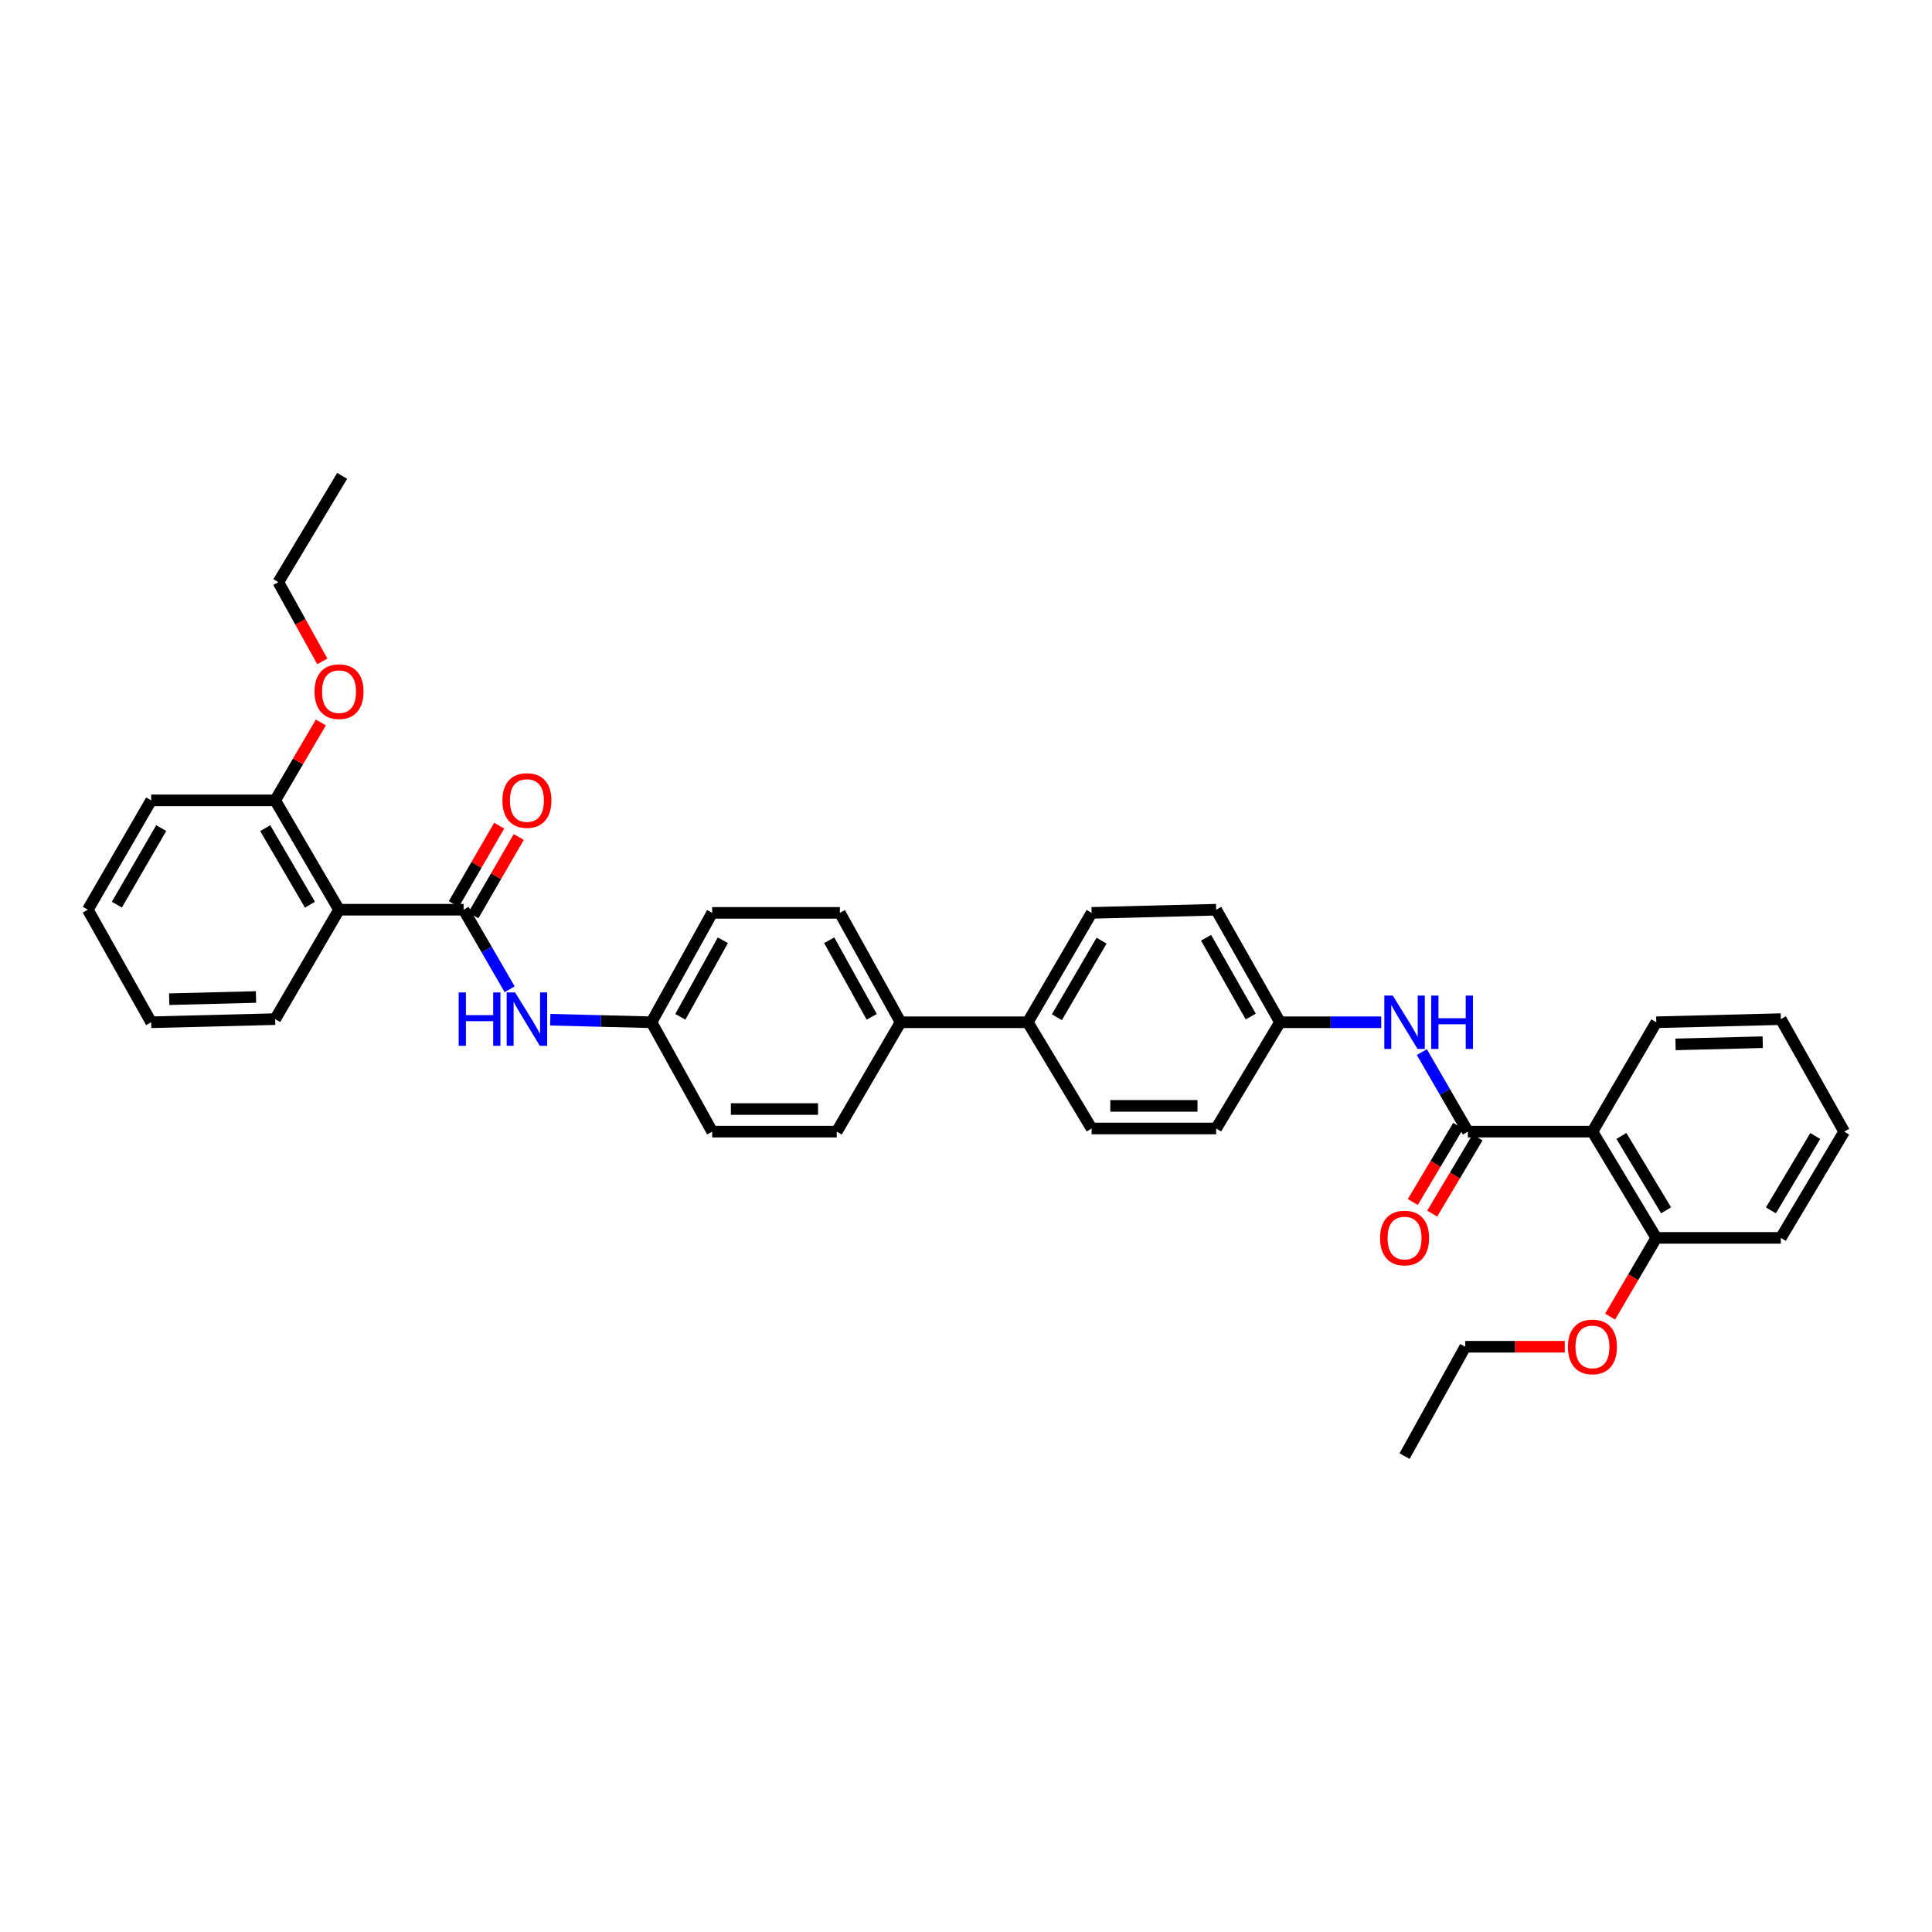 <?xml version='1.0' encoding='iso-8859-1'?>
<svg version='1.1' baseProfile='full'
              xmlns='http://www.w3.org/2000/svg'
                      xmlns:rdkit='http://www.rdkit.org/xml'
                      xmlns:xlink='http://www.w3.org/1999/xlink'
                  xml:space='preserve'
width='1000px' height='1000px' viewBox='0 0 1000 1000'>
<!-- END OF HEADER -->
<rect style='opacity:1.0;fill:#FFFFFF;stroke:none' width='1000' height='1000' x='0' y='0'> </rect>
<path class='bond-1' d='M 239.956,470.866 L 175.486,470.866' style='fill:none;fill-rule:evenodd;stroke:#000000;stroke-width:6px;stroke-linecap:butt;stroke-linejoin:miter;stroke-opacity:1' />
<path class='bond-4' d='M 239.956,470.866 L 251.874,491.461' style='fill:none;fill-rule:evenodd;stroke:#000000;stroke-width:6px;stroke-linecap:butt;stroke-linejoin:miter;stroke-opacity:1' />
<path class='bond-4' d='M 251.874,491.461 L 263.792,512.056' style='fill:none;fill-rule:evenodd;stroke:#0000FF;stroke-width:6px;stroke-linecap:butt;stroke-linejoin:miter;stroke-opacity:1' />
<path class='bond-5' d='M 245.02,473.798 L 256.766,453.512' style='fill:none;fill-rule:evenodd;stroke:#000000;stroke-width:6px;stroke-linecap:butt;stroke-linejoin:miter;stroke-opacity:1' />
<path class='bond-5' d='M 256.766,453.512 L 268.513,433.225' style='fill:none;fill-rule:evenodd;stroke:#FF0000;stroke-width:6px;stroke-linecap:butt;stroke-linejoin:miter;stroke-opacity:1' />
<path class='bond-5' d='M 234.892,467.934 L 246.639,447.648' style='fill:none;fill-rule:evenodd;stroke:#000000;stroke-width:6px;stroke-linecap:butt;stroke-linejoin:miter;stroke-opacity:1' />
<path class='bond-5' d='M 246.639,447.648 L 258.385,427.361' style='fill:none;fill-rule:evenodd;stroke:#FF0000;stroke-width:6px;stroke-linecap:butt;stroke-linejoin:miter;stroke-opacity:1' />
<path class='bond-0' d='M 759.771,585.736 L 747.856,565.151' style='fill:none;fill-rule:evenodd;stroke:#000000;stroke-width:6px;stroke-linecap:butt;stroke-linejoin:miter;stroke-opacity:1' />
<path class='bond-0' d='M 747.856,565.151 L 735.942,544.565' style='fill:none;fill-rule:evenodd;stroke:#0000FF;stroke-width:6px;stroke-linecap:butt;stroke-linejoin:miter;stroke-opacity:1' />
<path class='bond-2' d='M 759.771,585.736 L 824.247,585.736' style='fill:none;fill-rule:evenodd;stroke:#000000;stroke-width:6px;stroke-linecap:butt;stroke-linejoin:miter;stroke-opacity:1' />
<path class='bond-6' d='M 754.744,582.741 L 742.998,602.453' style='fill:none;fill-rule:evenodd;stroke:#000000;stroke-width:6px;stroke-linecap:butt;stroke-linejoin:miter;stroke-opacity:1' />
<path class='bond-6' d='M 742.998,602.453 L 731.252,622.166' style='fill:none;fill-rule:evenodd;stroke:#FF0000;stroke-width:6px;stroke-linecap:butt;stroke-linejoin:miter;stroke-opacity:1' />
<path class='bond-6' d='M 764.798,588.732 L 753.051,608.444' style='fill:none;fill-rule:evenodd;stroke:#000000;stroke-width:6px;stroke-linecap:butt;stroke-linejoin:miter;stroke-opacity:1' />
<path class='bond-6' d='M 753.051,608.444 L 741.305,628.156' style='fill:none;fill-rule:evenodd;stroke:#FF0000;stroke-width:6px;stroke-linecap:butt;stroke-linejoin:miter;stroke-opacity:1' />
<path class='bond-8' d='M 175.486,470.866 L 142.432,414.264' style='fill:none;fill-rule:evenodd;stroke:#000000;stroke-width:6px;stroke-linecap:butt;stroke-linejoin:miter;stroke-opacity:1' />
<path class='bond-8' d='M 160.422,468.277 L 137.284,428.655' style='fill:none;fill-rule:evenodd;stroke:#000000;stroke-width:6px;stroke-linecap:butt;stroke-linejoin:miter;stroke-opacity:1' />
<path class='bond-22' d='M 175.486,470.866 L 142.432,527.502' style='fill:none;fill-rule:evenodd;stroke:#000000;stroke-width:6px;stroke-linecap:butt;stroke-linejoin:miter;stroke-opacity:1' />
<path class='bond-7' d='M 824.247,585.736 L 857.288,640.727' style='fill:none;fill-rule:evenodd;stroke:#000000;stroke-width:6px;stroke-linecap:butt;stroke-linejoin:miter;stroke-opacity:1' />
<path class='bond-7' d='M 839.235,587.958 L 862.363,626.451' style='fill:none;fill-rule:evenodd;stroke:#000000;stroke-width:6px;stroke-linecap:butt;stroke-linejoin:miter;stroke-opacity:1' />
<path class='bond-21' d='M 824.247,585.736 L 857.288,529.121' style='fill:none;fill-rule:evenodd;stroke:#000000;stroke-width:6px;stroke-linecap:butt;stroke-linejoin:miter;stroke-opacity:1' />
<path class='bond-3' d='M 714.917,529.121 L 688.722,529.121' style='fill:none;fill-rule:evenodd;stroke:#0000FF;stroke-width:6px;stroke-linecap:butt;stroke-linejoin:miter;stroke-opacity:1' />
<path class='bond-3' d='M 688.722,529.121 L 662.527,529.121' style='fill:none;fill-rule:evenodd;stroke:#000000;stroke-width:6px;stroke-linecap:butt;stroke-linejoin:miter;stroke-opacity:1' />
<path class='bond-11' d='M 284.817,527.805 L 311.009,528.463' style='fill:none;fill-rule:evenodd;stroke:#0000FF;stroke-width:6px;stroke-linecap:butt;stroke-linejoin:miter;stroke-opacity:1' />
<path class='bond-11' d='M 311.009,528.463 L 337.2,529.121' style='fill:none;fill-rule:evenodd;stroke:#000000;stroke-width:6px;stroke-linecap:butt;stroke-linejoin:miter;stroke-opacity:1' />
<path class='bond-23' d='M 857.288,640.727 L 845.341,661.102' style='fill:none;fill-rule:evenodd;stroke:#000000;stroke-width:6px;stroke-linecap:butt;stroke-linejoin:miter;stroke-opacity:1' />
<path class='bond-23' d='M 845.341,661.102 L 833.393,681.478' style='fill:none;fill-rule:evenodd;stroke:#FF0000;stroke-width:6px;stroke-linecap:butt;stroke-linejoin:miter;stroke-opacity:1' />
<path class='bond-25' d='M 857.288,640.727 L 921.758,640.727' style='fill:none;fill-rule:evenodd;stroke:#000000;stroke-width:6px;stroke-linecap:butt;stroke-linejoin:miter;stroke-opacity:1' />
<path class='bond-24' d='M 142.432,414.264 L 154.258,394.103' style='fill:none;fill-rule:evenodd;stroke:#000000;stroke-width:6px;stroke-linecap:butt;stroke-linejoin:miter;stroke-opacity:1' />
<path class='bond-24' d='M 154.258,394.103 L 166.085,373.942' style='fill:none;fill-rule:evenodd;stroke:#FF0000;stroke-width:6px;stroke-linecap:butt;stroke-linejoin:miter;stroke-opacity:1' />
<path class='bond-26' d='M 142.432,414.264 L 78.242,414.264' style='fill:none;fill-rule:evenodd;stroke:#000000;stroke-width:6px;stroke-linecap:butt;stroke-linejoin:miter;stroke-opacity:1' />
<path class='bond-9' d='M 531.962,529.121 L 466.14,529.121' style='fill:none;fill-rule:evenodd;stroke:#000000;stroke-width:6px;stroke-linecap:butt;stroke-linejoin:miter;stroke-opacity:1' />
<path class='bond-14' d='M 531.962,529.121 L 565.016,472.498' style='fill:none;fill-rule:evenodd;stroke:#000000;stroke-width:6px;stroke-linecap:butt;stroke-linejoin:miter;stroke-opacity:1' />
<path class='bond-14' d='M 547.027,526.527 L 570.165,486.892' style='fill:none;fill-rule:evenodd;stroke:#000000;stroke-width:6px;stroke-linecap:butt;stroke-linejoin:miter;stroke-opacity:1' />
<path class='bond-16' d='M 531.962,529.121 L 565.016,584.105' style='fill:none;fill-rule:evenodd;stroke:#000000;stroke-width:6px;stroke-linecap:butt;stroke-linejoin:miter;stroke-opacity:1' />
<path class='bond-10' d='M 466.14,529.121 L 434.718,472.498' style='fill:none;fill-rule:evenodd;stroke:#000000;stroke-width:6px;stroke-linecap:butt;stroke-linejoin:miter;stroke-opacity:1' />
<path class='bond-10' d='M 451.194,526.306 L 429.198,486.67' style='fill:none;fill-rule:evenodd;stroke:#000000;stroke-width:6px;stroke-linecap:butt;stroke-linejoin:miter;stroke-opacity:1' />
<path class='bond-35' d='M 466.14,529.121 L 433.099,585.736' style='fill:none;fill-rule:evenodd;stroke:#000000;stroke-width:6px;stroke-linecap:butt;stroke-linejoin:miter;stroke-opacity:1' />
<path class='bond-18' d='M 337.2,529.121 L 368.622,585.736' style='fill:none;fill-rule:evenodd;stroke:#000000;stroke-width:6px;stroke-linecap:butt;stroke-linejoin:miter;stroke-opacity:1' />
<path class='bond-20' d='M 337.2,529.121 L 368.622,472.498' style='fill:none;fill-rule:evenodd;stroke:#000000;stroke-width:6px;stroke-linecap:butt;stroke-linejoin:miter;stroke-opacity:1' />
<path class='bond-20' d='M 352.146,526.306 L 374.142,486.67' style='fill:none;fill-rule:evenodd;stroke:#000000;stroke-width:6px;stroke-linecap:butt;stroke-linejoin:miter;stroke-opacity:1' />
<path class='bond-12' d='M 662.527,529.121 L 629.486,584.105' style='fill:none;fill-rule:evenodd;stroke:#000000;stroke-width:6px;stroke-linecap:butt;stroke-linejoin:miter;stroke-opacity:1' />
<path class='bond-37' d='M 662.527,529.121 L 629.486,470.866' style='fill:none;fill-rule:evenodd;stroke:#000000;stroke-width:6px;stroke-linecap:butt;stroke-linejoin:miter;stroke-opacity:1' />
<path class='bond-37' d='M 647.391,526.156 L 624.262,485.378' style='fill:none;fill-rule:evenodd;stroke:#000000;stroke-width:6px;stroke-linecap:butt;stroke-linejoin:miter;stroke-opacity:1' />
<path class='bond-13' d='M 434.718,472.498 L 368.622,472.498' style='fill:none;fill-rule:evenodd;stroke:#000000;stroke-width:6px;stroke-linecap:butt;stroke-linejoin:miter;stroke-opacity:1' />
<path class='bond-17' d='M 565.016,472.498 L 629.486,470.866' style='fill:none;fill-rule:evenodd;stroke:#000000;stroke-width:6px;stroke-linecap:butt;stroke-linejoin:miter;stroke-opacity:1' />
<path class='bond-15' d='M 433.099,585.736 L 368.622,585.736' style='fill:none;fill-rule:evenodd;stroke:#000000;stroke-width:6px;stroke-linecap:butt;stroke-linejoin:miter;stroke-opacity:1' />
<path class='bond-15' d='M 423.427,574.034 L 378.294,574.034' style='fill:none;fill-rule:evenodd;stroke:#000000;stroke-width:6px;stroke-linecap:butt;stroke-linejoin:miter;stroke-opacity:1' />
<path class='bond-19' d='M 565.016,584.105 L 629.486,584.105' style='fill:none;fill-rule:evenodd;stroke:#000000;stroke-width:6px;stroke-linecap:butt;stroke-linejoin:miter;stroke-opacity:1' />
<path class='bond-19' d='M 574.686,572.402 L 619.815,572.402' style='fill:none;fill-rule:evenodd;stroke:#000000;stroke-width:6px;stroke-linecap:butt;stroke-linejoin:miter;stroke-opacity:1' />
<path class='bond-29' d='M 857.288,529.121 L 921.758,527.502' style='fill:none;fill-rule:evenodd;stroke:#000000;stroke-width:6px;stroke-linecap:butt;stroke-linejoin:miter;stroke-opacity:1' />
<path class='bond-29' d='M 867.252,540.577 L 912.381,539.444' style='fill:none;fill-rule:evenodd;stroke:#000000;stroke-width:6px;stroke-linecap:butt;stroke-linejoin:miter;stroke-opacity:1' />
<path class='bond-30' d='M 142.432,527.502 L 78.242,529.121' style='fill:none;fill-rule:evenodd;stroke:#000000;stroke-width:6px;stroke-linecap:butt;stroke-linejoin:miter;stroke-opacity:1' />
<path class='bond-30' d='M 132.509,516.045 L 87.576,517.179' style='fill:none;fill-rule:evenodd;stroke:#000000;stroke-width:6px;stroke-linecap:butt;stroke-linejoin:miter;stroke-opacity:1' />
<path class='bond-28' d='M 809.924,697.076 L 784.174,697.076' style='fill:none;fill-rule:evenodd;stroke:#FF0000;stroke-width:6px;stroke-linecap:butt;stroke-linejoin:miter;stroke-opacity:1' />
<path class='bond-28' d='M 784.174,697.076 L 758.425,697.076' style='fill:none;fill-rule:evenodd;stroke:#000000;stroke-width:6px;stroke-linecap:butt;stroke-linejoin:miter;stroke-opacity:1' />
<path class='bond-27' d='M 166.833,342.331 L 155.449,321.828' style='fill:none;fill-rule:evenodd;stroke:#FF0000;stroke-width:6px;stroke-linecap:butt;stroke-linejoin:miter;stroke-opacity:1' />
<path class='bond-27' d='M 155.449,321.828 L 144.064,301.325' style='fill:none;fill-rule:evenodd;stroke:#000000;stroke-width:6px;stroke-linecap:butt;stroke-linejoin:miter;stroke-opacity:1' />
<path class='bond-38' d='M 921.758,640.727 L 954.545,585.736' style='fill:none;fill-rule:evenodd;stroke:#000000;stroke-width:6px;stroke-linecap:butt;stroke-linejoin:miter;stroke-opacity:1' />
<path class='bond-38' d='M 916.624,626.485 L 939.576,587.992' style='fill:none;fill-rule:evenodd;stroke:#000000;stroke-width:6px;stroke-linecap:butt;stroke-linejoin:miter;stroke-opacity:1' />
<path class='bond-36' d='M 78.242,414.264 L 45.455,470.866' style='fill:none;fill-rule:evenodd;stroke:#000000;stroke-width:6px;stroke-linecap:butt;stroke-linejoin:miter;stroke-opacity:1' />
<path class='bond-36' d='M 83.451,428.62 L 60.499,468.242' style='fill:none;fill-rule:evenodd;stroke:#000000;stroke-width:6px;stroke-linecap:butt;stroke-linejoin:miter;stroke-opacity:1' />
<path class='bond-32' d='M 144.064,301.325 L 177.105,246.308' style='fill:none;fill-rule:evenodd;stroke:#000000;stroke-width:6px;stroke-linecap:butt;stroke-linejoin:miter;stroke-opacity:1' />
<path class='bond-31' d='M 758.425,697.076 L 727.003,753.692' style='fill:none;fill-rule:evenodd;stroke:#000000;stroke-width:6px;stroke-linecap:butt;stroke-linejoin:miter;stroke-opacity:1' />
<path class='bond-33' d='M 921.758,527.502 L 954.545,585.736' style='fill:none;fill-rule:evenodd;stroke:#000000;stroke-width:6px;stroke-linecap:butt;stroke-linejoin:miter;stroke-opacity:1' />
<path class='bond-34' d='M 78.242,529.121 L 45.455,470.866' style='fill:none;fill-rule:evenodd;stroke:#000000;stroke-width:6px;stroke-linecap:butt;stroke-linejoin:miter;stroke-opacity:1' />
<path  class='atom-4' d='M 720.898 515.311
L 729.948 529.94
Q 730.845 531.383, 732.289 533.997
Q 733.732 536.61, 733.81 536.766
L 733.81 515.311
L 737.477 515.311
L 737.477 542.93
L 733.693 542.93
L 723.98 526.936
Q 722.848 525.064, 721.639 522.918
Q 720.469 520.773, 720.118 520.109
L 720.118 542.93
L 716.529 542.93
L 716.529 515.311
L 720.898 515.311
' fill='#0000FF'/>
<path  class='atom-4' d='M 740.793 515.311
L 744.538 515.311
L 744.538 527.053
L 758.659 527.053
L 758.659 515.311
L 762.404 515.311
L 762.404 542.93
L 758.659 542.93
L 758.659 530.174
L 744.538 530.174
L 744.538 542.93
L 740.793 542.93
L 740.793 515.311
' fill='#0000FF'/>
<path  class='atom-5' d='M 237.407 513.692
L 241.152 513.692
L 241.152 525.434
L 255.274 525.434
L 255.274 513.692
L 259.019 513.692
L 259.019 541.311
L 255.274 541.311
L 255.274 528.555
L 241.152 528.555
L 241.152 541.311
L 237.407 541.311
L 237.407 513.692
' fill='#0000FF'/>
<path  class='atom-5' d='M 266.626 513.692
L 275.676 528.321
Q 276.573 529.764, 278.016 532.378
Q 279.46 534.992, 279.538 535.148
L 279.538 513.692
L 283.205 513.692
L 283.205 541.311
L 279.421 541.311
L 269.707 525.317
Q 268.576 523.445, 267.367 521.299
Q 266.196 519.154, 265.845 518.491
L 265.845 541.311
L 262.256 541.311
L 262.256 513.692
L 266.626 513.692
' fill='#0000FF'/>
<path  class='atom-6' d='M 260.052 414.342
Q 260.052 407.71, 263.329 404.004
Q 266.606 400.298, 272.731 400.298
Q 278.855 400.298, 282.132 404.004
Q 285.409 407.71, 285.409 414.342
Q 285.409 421.051, 282.093 424.874
Q 278.777 428.658, 272.731 428.658
Q 266.645 428.658, 263.329 424.874
Q 260.052 421.09, 260.052 414.342
M 272.731 425.537
Q 276.944 425.537, 279.206 422.729
Q 281.508 419.881, 281.508 414.342
Q 281.508 408.919, 279.206 406.189
Q 276.944 403.419, 272.731 403.419
Q 268.517 403.419, 266.216 406.15
Q 263.953 408.88, 263.953 414.342
Q 263.953 419.92, 266.216 422.729
Q 268.517 425.537, 272.731 425.537
' fill='#FF0000'/>
<path  class='atom-7' d='M 714.325 640.805
Q 714.325 634.173, 717.602 630.467
Q 720.878 626.761, 727.003 626.761
Q 733.127 626.761, 736.404 630.467
Q 739.681 634.173, 739.681 640.805
Q 739.681 647.515, 736.365 651.337
Q 733.049 655.121, 727.003 655.121
Q 720.917 655.121, 717.602 651.337
Q 714.325 647.554, 714.325 640.805
M 727.003 652.001
Q 731.216 652.001, 733.478 649.192
Q 735.78 646.344, 735.78 640.805
Q 735.78 635.383, 733.478 632.652
Q 731.216 629.882, 727.003 629.882
Q 722.79 629.882, 720.488 632.613
Q 718.226 635.344, 718.226 640.805
Q 718.226 646.383, 720.488 649.192
Q 722.79 652.001, 727.003 652.001
' fill='#FF0000'/>
<path  class='atom-24' d='M 811.569 697.154
Q 811.569 690.523, 814.846 686.817
Q 818.123 683.111, 824.247 683.111
Q 830.372 683.111, 833.648 686.817
Q 836.925 690.523, 836.925 697.154
Q 836.925 703.864, 833.609 707.687
Q 830.294 711.471, 824.247 711.471
Q 818.162 711.471, 814.846 707.687
Q 811.569 703.903, 811.569 697.154
M 824.247 708.35
Q 828.46 708.35, 830.723 705.541
Q 833.024 702.693, 833.024 697.154
Q 833.024 691.732, 830.723 689.001
Q 828.46 686.231, 824.247 686.231
Q 820.034 686.231, 817.733 688.962
Q 815.47 691.693, 815.47 697.154
Q 815.47 702.732, 817.733 705.541
Q 820.034 708.35, 824.247 708.35
' fill='#FF0000'/>
<path  class='atom-25' d='M 162.808 357.992
Q 162.808 351.361, 166.085 347.655
Q 169.362 343.949, 175.486 343.949
Q 181.611 343.949, 184.888 347.655
Q 188.164 351.361, 188.164 357.992
Q 188.164 364.702, 184.849 368.525
Q 181.533 372.309, 175.486 372.309
Q 169.401 372.309, 166.085 368.525
Q 162.808 364.741, 162.808 357.992
M 175.486 369.188
Q 179.699 369.188, 181.962 366.379
Q 184.263 363.532, 184.263 357.992
Q 184.263 352.57, 181.962 349.839
Q 179.699 347.07, 175.486 347.07
Q 171.273 347.07, 168.972 349.8
Q 166.709 352.531, 166.709 357.992
Q 166.709 363.571, 168.972 366.379
Q 171.273 369.188, 175.486 369.188
' fill='#FF0000'/>
</svg>
